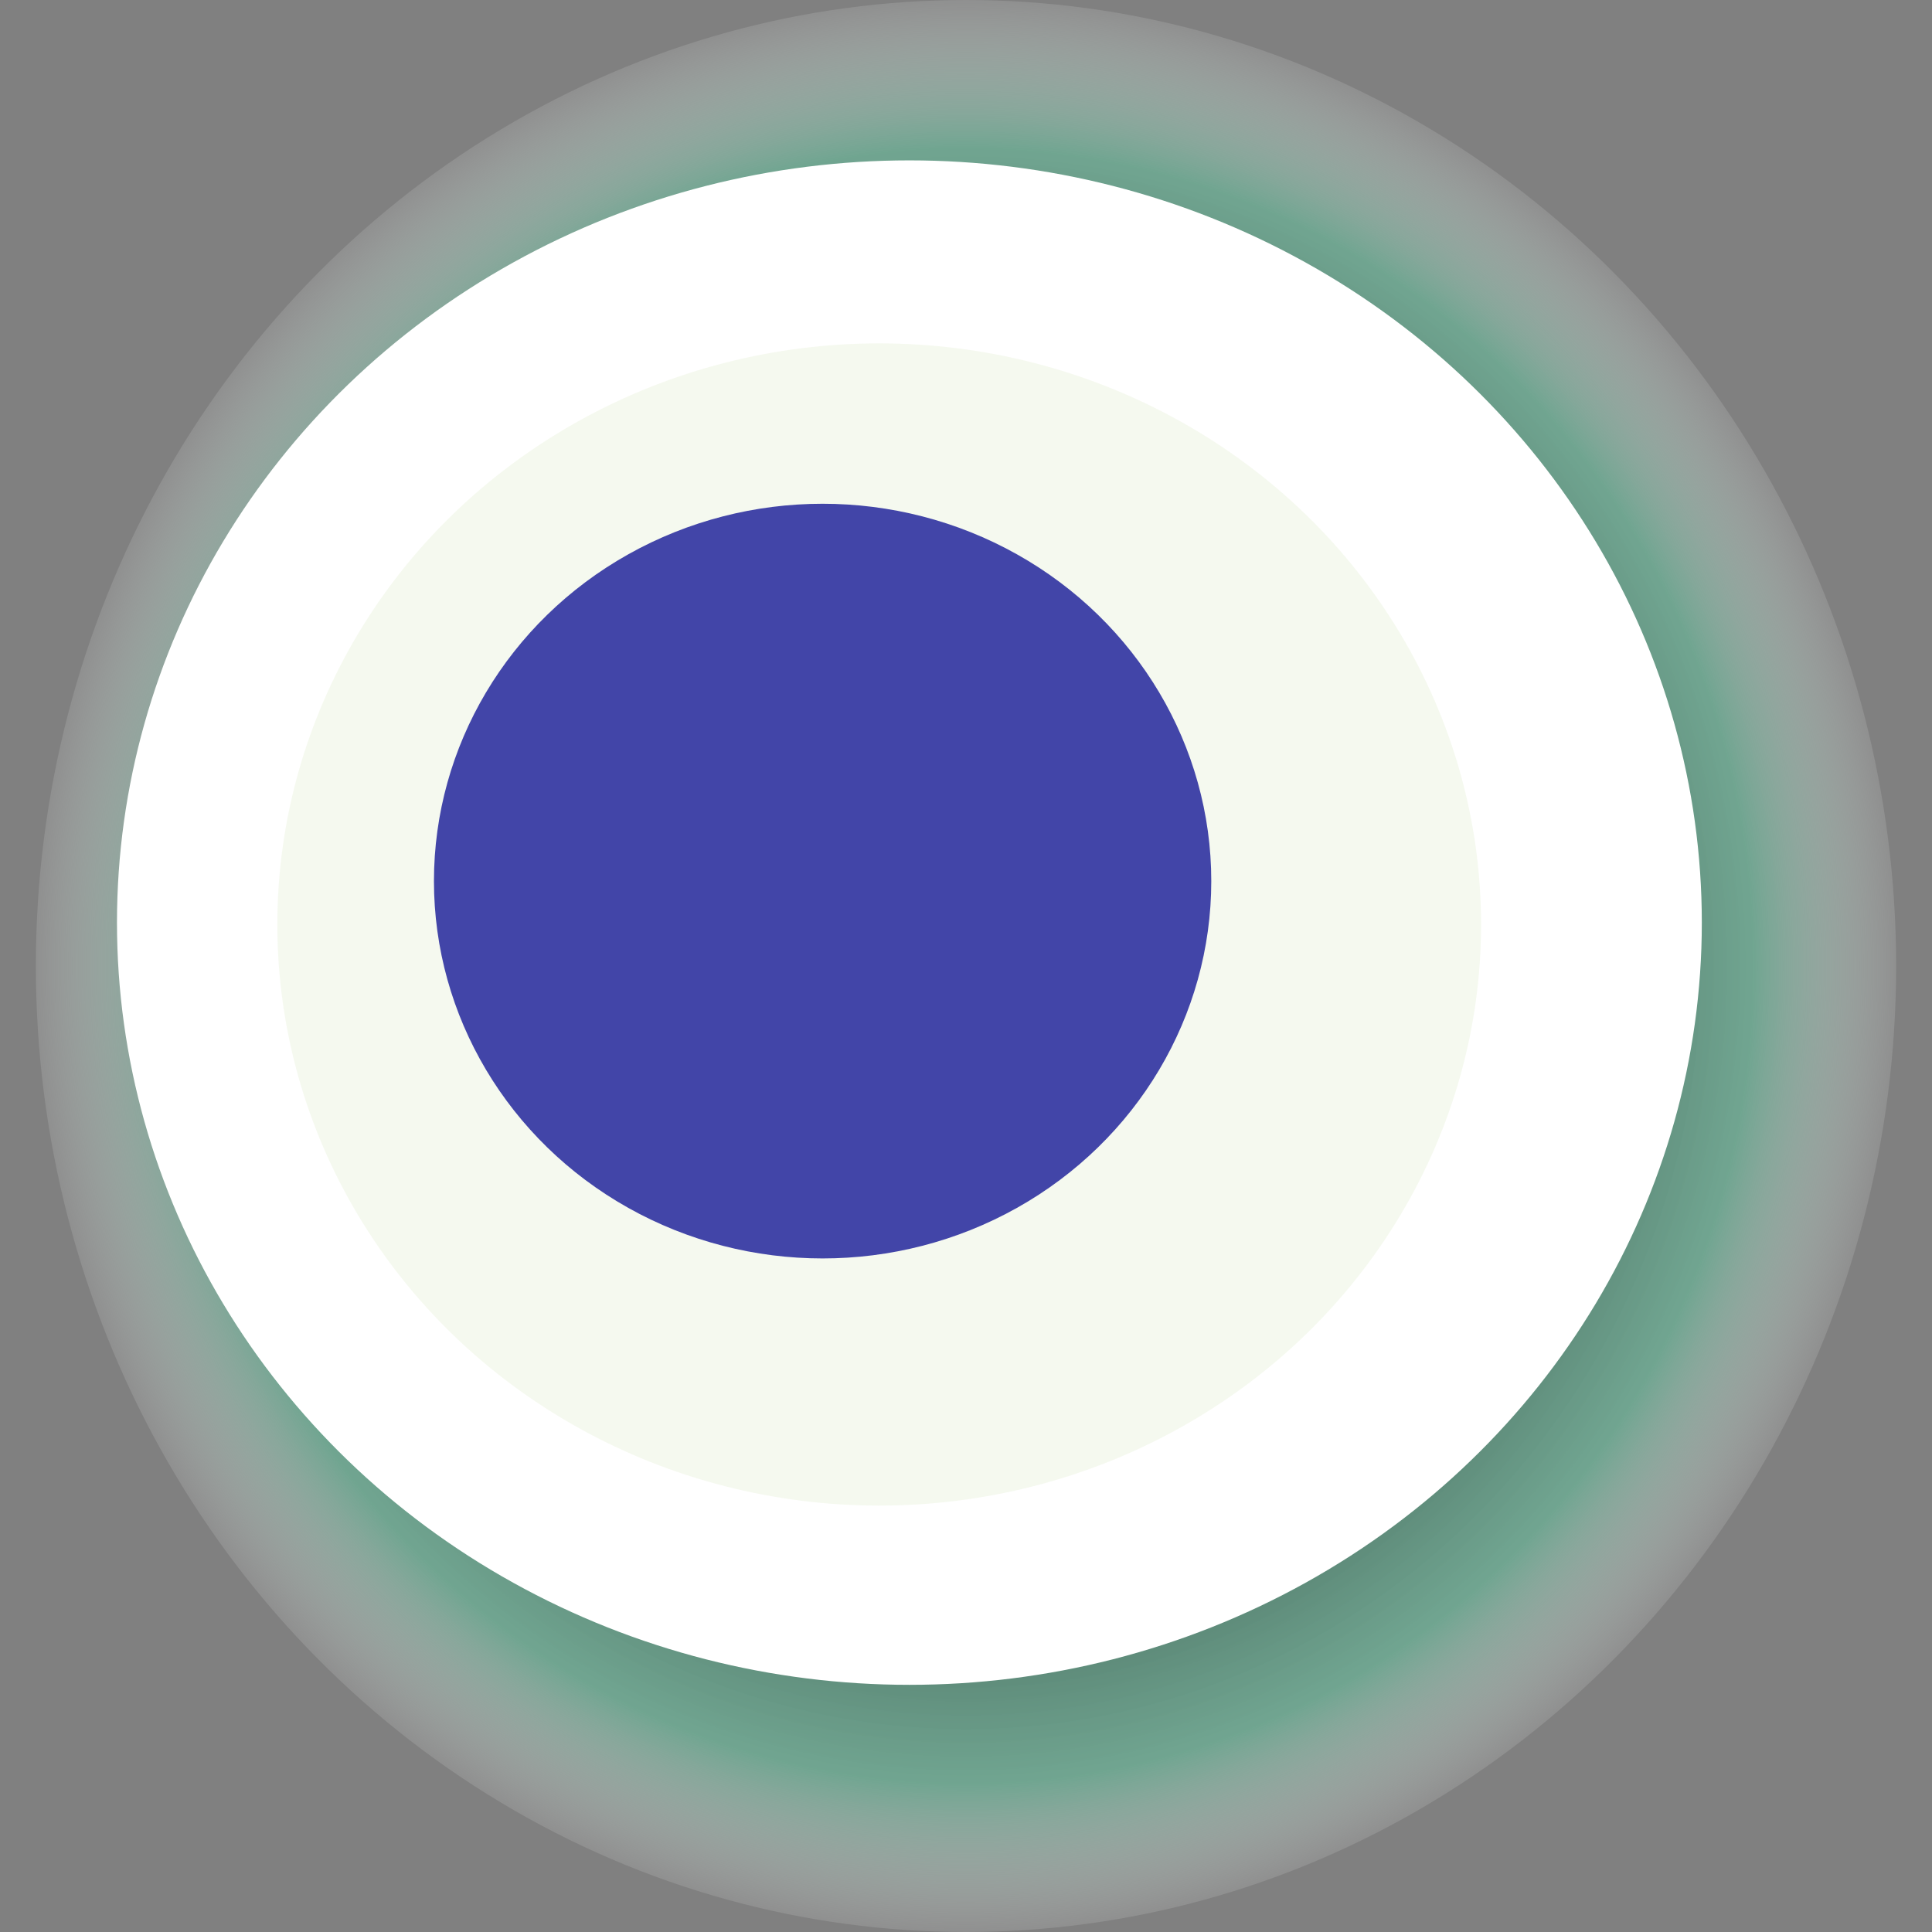 <svg width="1024" height="1024" xmlns="http://www.w3.org/2000/svg"><rect width="100%" height="100%" fill="#808080" stroke="none"/><g><title>0x106db4f060f14ee5a100c835e71df5965bd2ba63</title><ellipse ry="512" rx="493" cy="512" cx="512" fill="url(#e_1_g)"/><ellipse ry="404" rx="420" cy="489" cx="482" fill="#FFF"/><ellipse ry="308" rx="319" cy="490" cx="466" fill="rgba(152,197,97,0.1)"/><ellipse ry="200" rx="206" cy="467" cx="436" fill="rgba(22, 24, 150, 0.8)"/><animateTransform attributeName="transform" begin="0s" dur="25s" type="rotate" from="360 512 512" to="0 512 512" repeatCount="indefinite"/><defs><radialGradient id="e_1_g"><stop offset="30%" stop-color="#000"/><stop offset="84%" stop-color="rgba(106,181,152,0.7)"/><stop offset="100%" stop-color="rgba(255,255,255,0.1)"/></radialGradient></defs></g></svg>